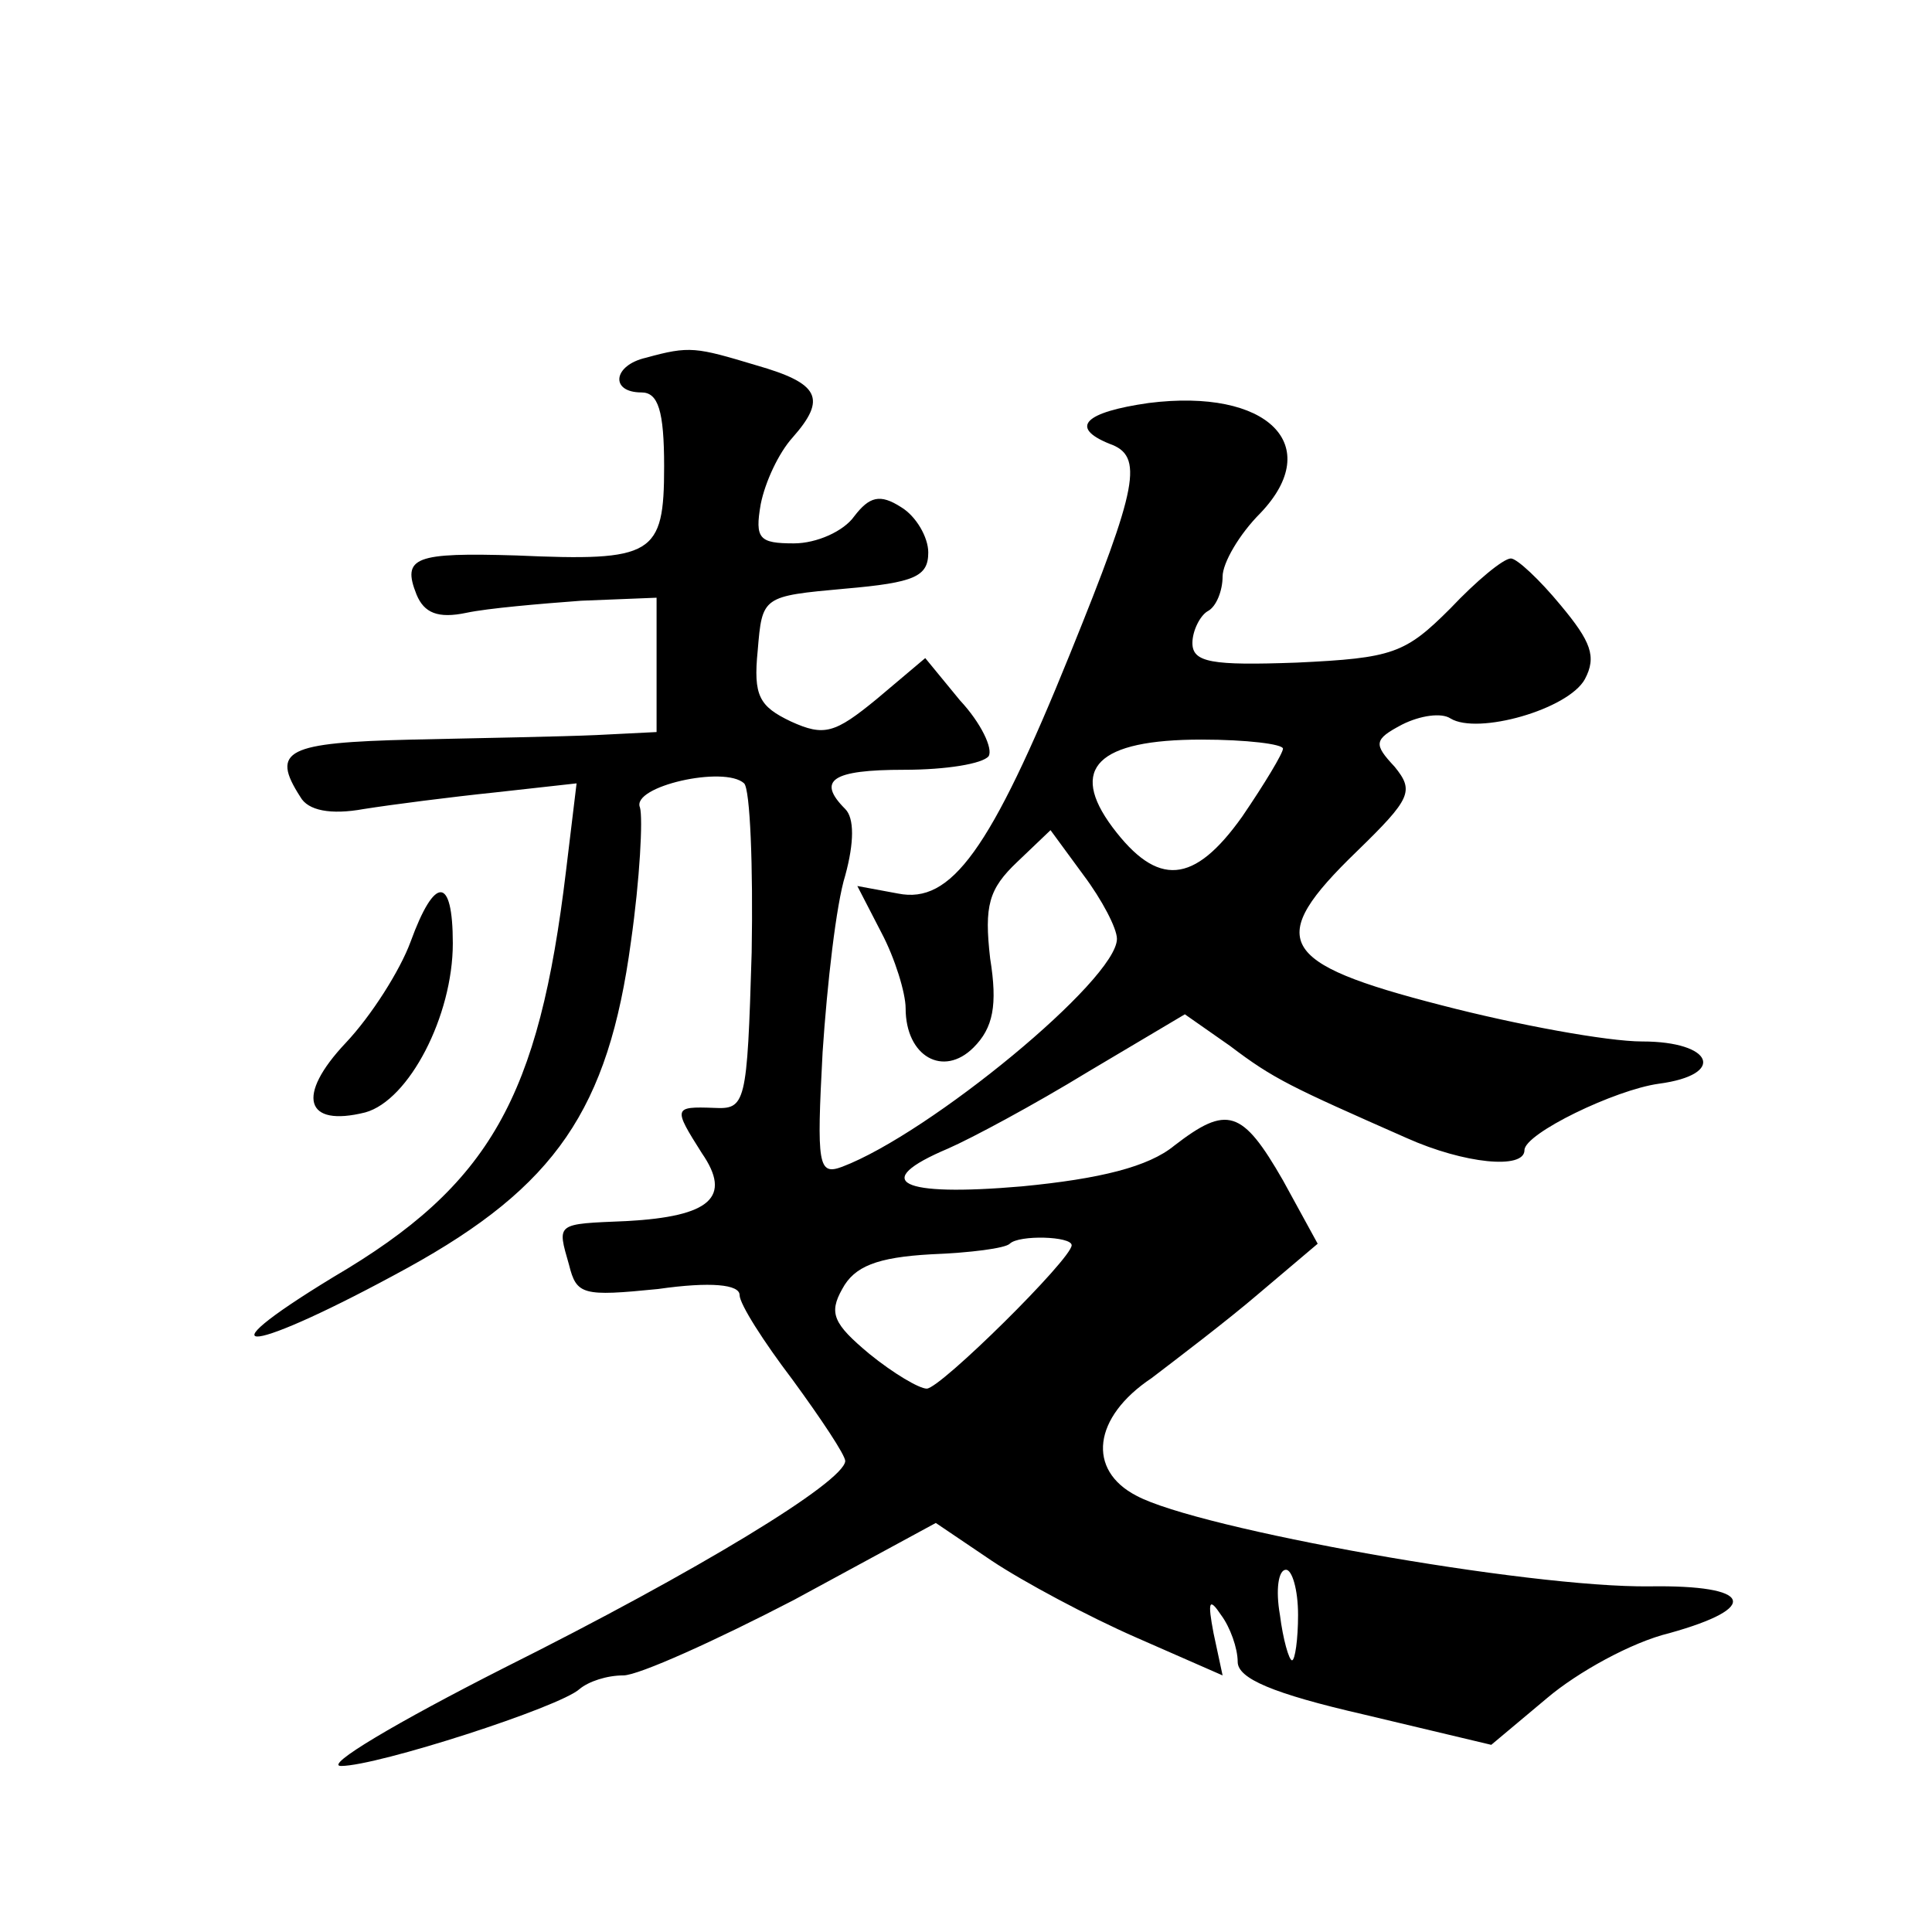<?xml version="1.0" standalone="no"?>
<!DOCTYPE svg PUBLIC "-//W3C//DTD SVG 20010904//EN"
 "http://www.w3.org/TR/2001/REC-SVG-20010904/DTD/svg10.dtd">
<svg version="1.0" xmlns="http://www.w3.org/2000/svg"
 width="128pt" height="128pt" viewBox="0 0 128 128"
 preserveAspectRatio="xMidYMid meet">
<g transform="translate(0,128) scale(0.1,-0.1)"
fill="#0" stroke="none">
<path d="M428 1043 c-22 -5 -24 -23 -3 -23 11 0 15 -12 15 -49 0 -59 -7 -63 -98
-59 -67 2 -76 -1 -66 -26 5 -12 14 -16 33 -12 14 3 49 6 76 8 l50 2 0 -44 0 -45
-40 -2 c-22 -1 -77 -2 -122 -3 -83 -2 -94 -7 -74 -38 5 -9 20 -12 42 -8 19 3 58
8 87 11 l54 6 -7 -58 c-18 -150 -50 -208 -154 -269 -92 -56 -55 -51 49 6 98 54
133 105 148 216 6 42 8 82 6 89 -6 14 56 28 69 16 4 -4 6 -55 5 -112 -3 -101 -4
-104 -25 -103 -27 1 -27 0 -8 -30 20 -29 6 -42 -50 -45 -47 -2 -46 -1 -38 -29 5
-20 9 -21 59 -16 35 5 54 3 54 -4 0 -6 16 -31 35 -56 19 -26 35 -50 35 -54 -1 -14
-98 -73 -226 -137 -71 -36 -120 -65 -108 -65 24 0 145 39 158 51 6 5 18 9 29 9
10 0 61 23 113 50 l94 51 37 -25 c21 -14 64 -37 96 -51 l57 -25 -6 28 c-4 21 -3
24 5 12 6 -8 11 -22 11 -31 0 -11 23 -21 84 -35 l84 -20 37 31 c20 17 56 37 81
43 61 17 55 32 -13 31 -81 -1 -299 38 -340 60 -33 17 -29 52 10 78 17 13 50 38
71 56 l39 33 -23 42 c-27 47 -37 50 -72 23 -17 -14 -49 -22 -101 -27 -81 -7 -101
3 -49 25 16 7 57 29 93 51 l64 38 30 -21 c29 -22 40 -27 117 -61 38 -17 78 -21
78 -8 0 11 60 40 89 44 45 6 36 28 -11 28 -23 0 -83 11 -133 24 -109 28 -117 43
-56 102 36 35 38 40 25 56 -14 15 -14 18 5 28 12 6 26 8 32 4 18 -11 78 6 89 26
8 15 4 25 -16 49 -14 17 -29 31 -33 31 -5 0 -23 -15 -40 -33 -30 -30 -38 -33 -102
-36 -56 -2 -69 0 -69 13 0 8 5 18 10 21 6 3 10 14 10 23 0 9 11 28 25 42 43 45
5 83 -74 73 -42 -6 -53 -16 -26 -27 23 -8 19 -28 -26 -139 -53 -131 -79 -166 -114
-159 l-27 5 16 -31 c9 -17 16 -40 16 -50 0 -32 25 -46 45 -26 13 13 16 28 11 59
-4 35 -1 46 18 64 l22 21 22 -30 c12 -16 22 -35 22 -42 0 -27 -124 -129 -182 -151
-16 -6 -17 1 -13 76 3 45 9 98 15 117 6 22 6 38 0 44 -19 19 -9 26 39 26 28 0 52
4 56 9 3 5 -5 22 -19 37 l-23 28 -32 -27 c-28 -23 -35 -25 -57 -15 -21 10 -25 17
-22 47 3 36 3 36 58 41 46 4 55 8 55 24 0 10 -8 24 -18 30 -14 9 -21 7 -31 -6 -7
-10 -25 -18 -40 -18 -23 0 -26 3 -22 26 3 15 12 34 21 44 23 26 18 36 -24 48 -40
12 -44 13 -73 5z m422 -259 c0 -3 -12 -23 -27 -45 -32 -45 -56 -47 -86 -7 -29 39
-10 58 59 58 30 0 54 -3 54 -6z m-140 -329 c0 -9 -87 -95 -96 -95 -5 0 -22 10 -38
23 -24 20 -27 27 -18 43 8 15 23 21 59 23 26 1 49 4 52 7 6 6 41 5 41 -1z m150
-245 c0 -16 -2 -30 -4 -30 -2 0 -6 14 -8 30 -3 17 -1 30 4 30 4 0 8 -13 8 -30z
M272 656 c-7 -19 -26 -49 -43 -67 -33 -35 -27 -56 13 -46 29 8 58 64 58 112 0 45
-12 45 -28 1z"/>
</g>
</svg>

